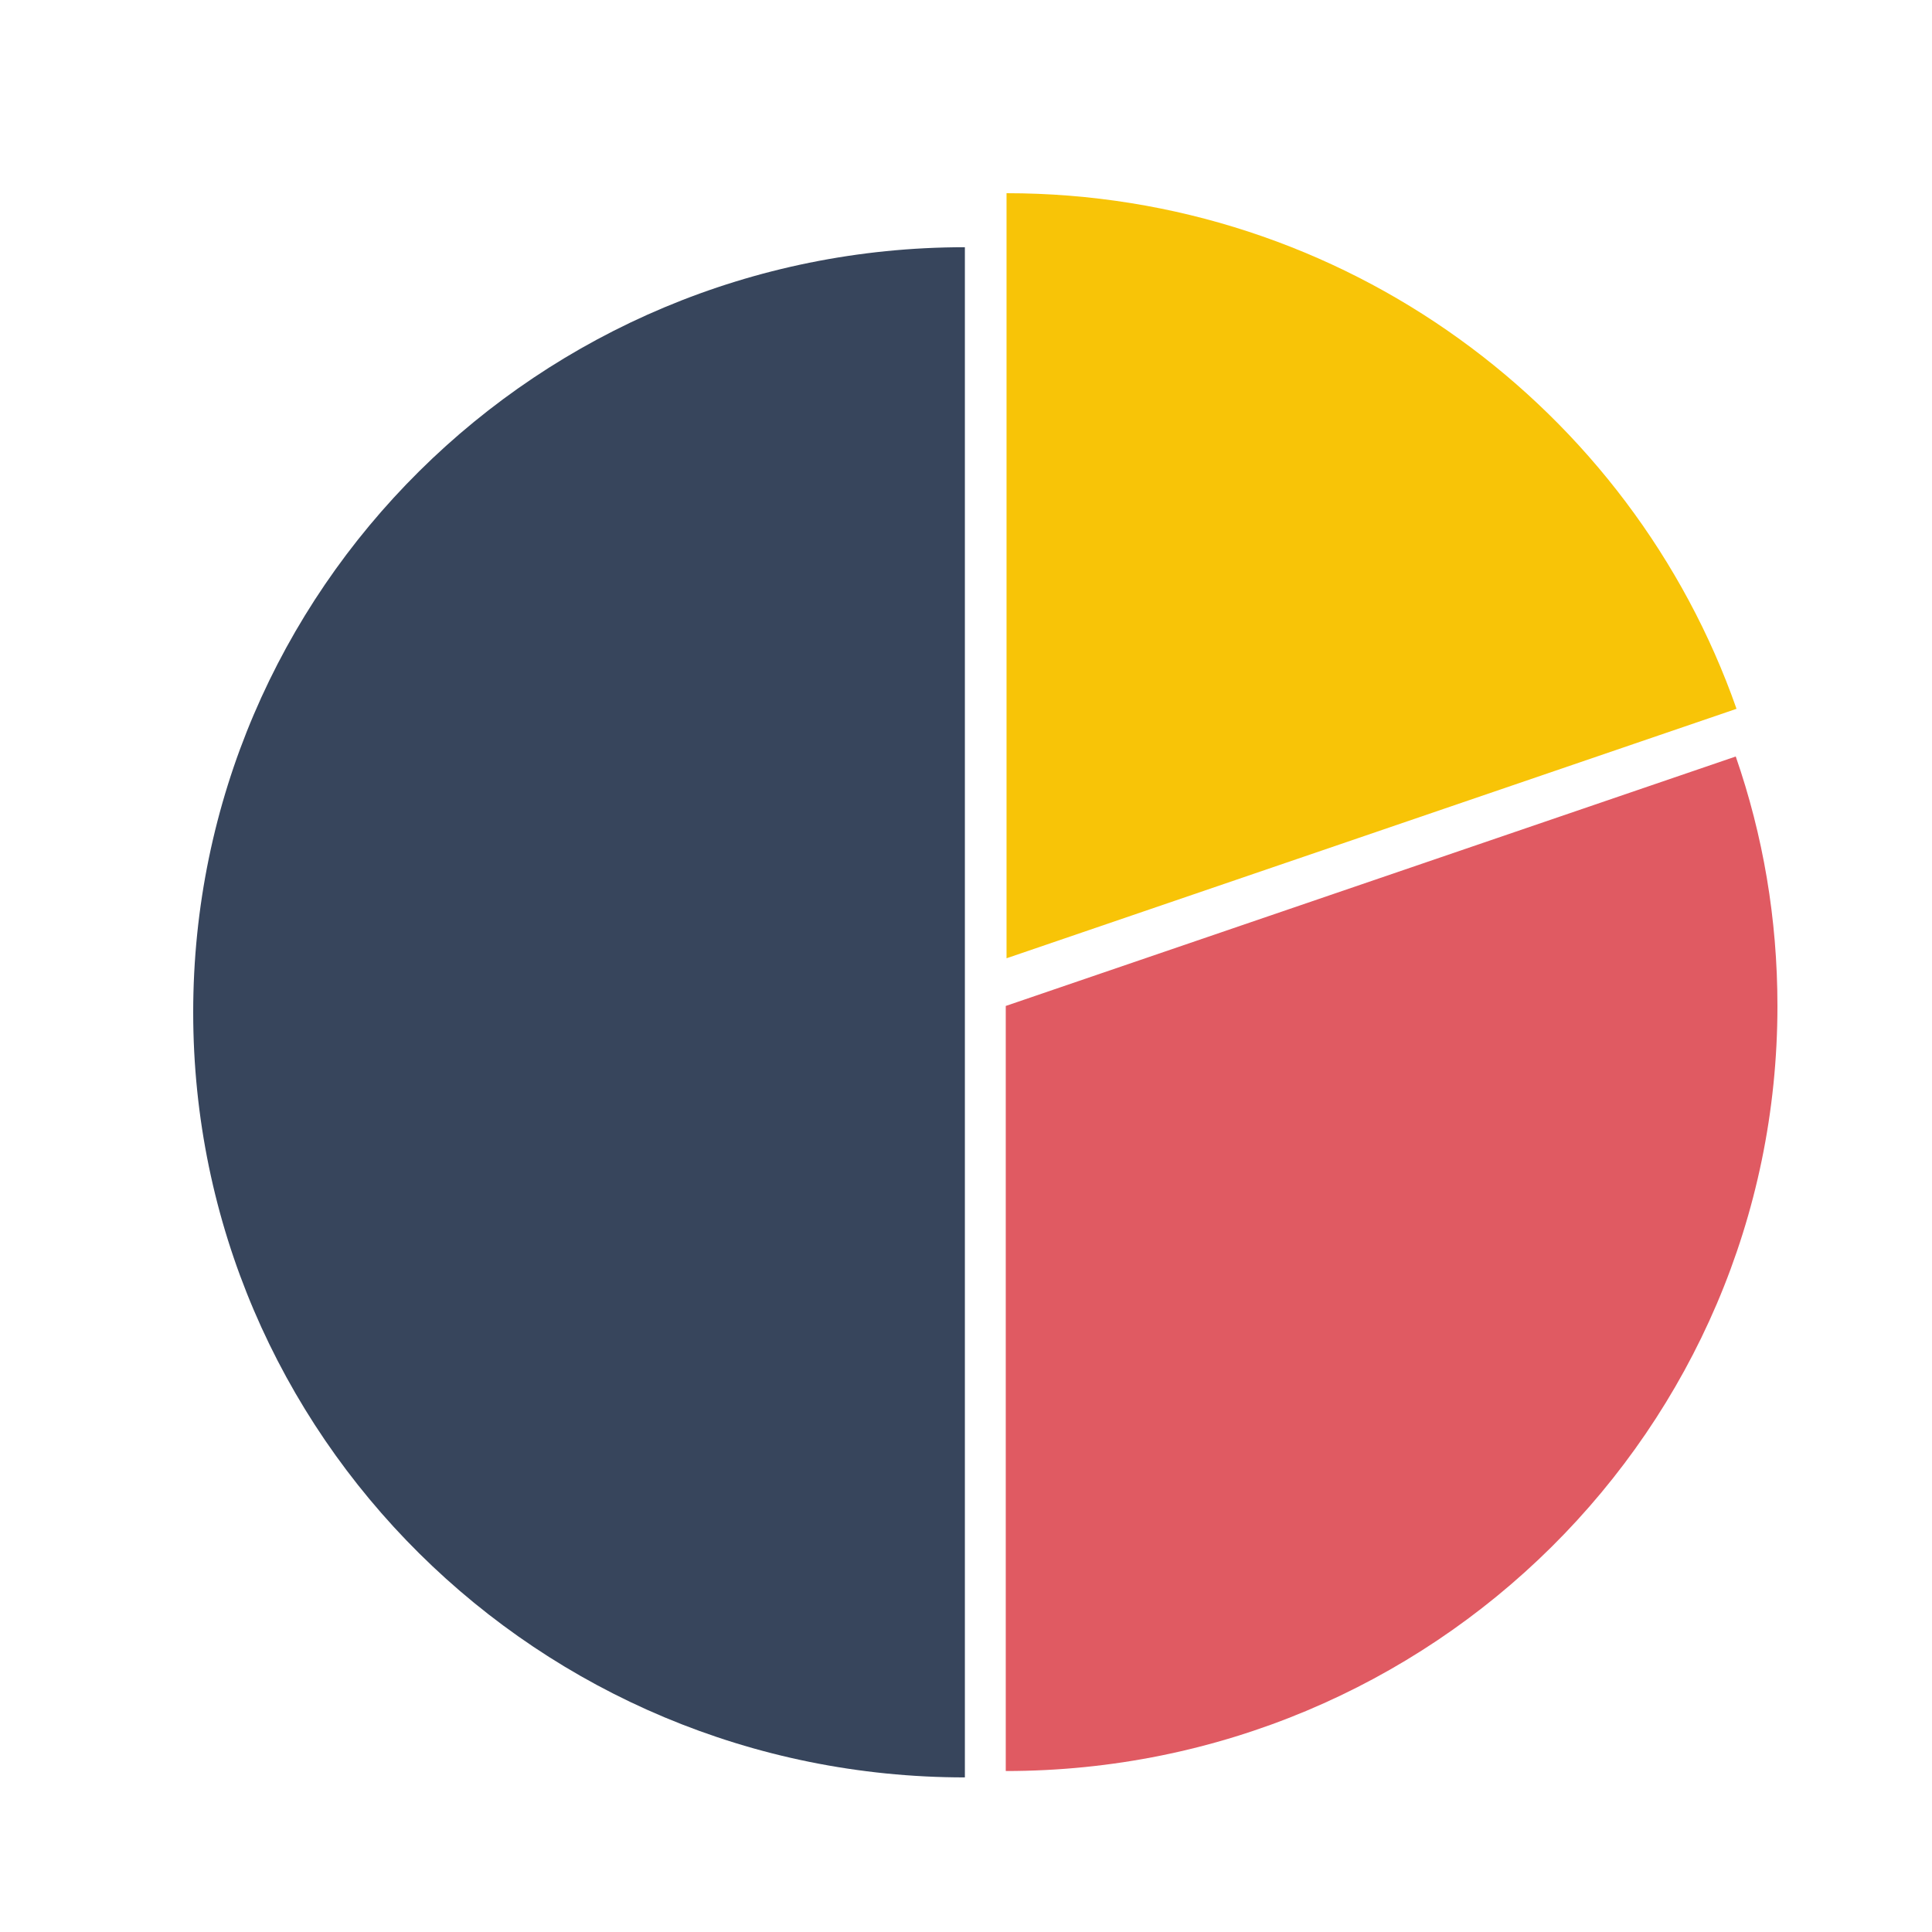 <svg width="50" height="50" viewBox="0 0 50 50" fill="none" xmlns="http://www.w3.org/2000/svg">
<path d="M26.049 5V24.8L44.941 18.344C42.224 10.593 34.8 5 26.049 5Z" fill="#F8C407"/>
<path d="M46 26.034C46 23.773 45.627 21.614 44.921 19.578L26.029 26.034V45.834C37.062 45.834 46 36.973 46 26.034Z" fill="#E05A62"/>
<path d="M24.971 6.398C13.938 6.398 5 15.26 5 26.199C5 37.137 13.938 45.999 24.971 45.999V26.199V6.398Z" fill="#37455C"/>
</svg>
